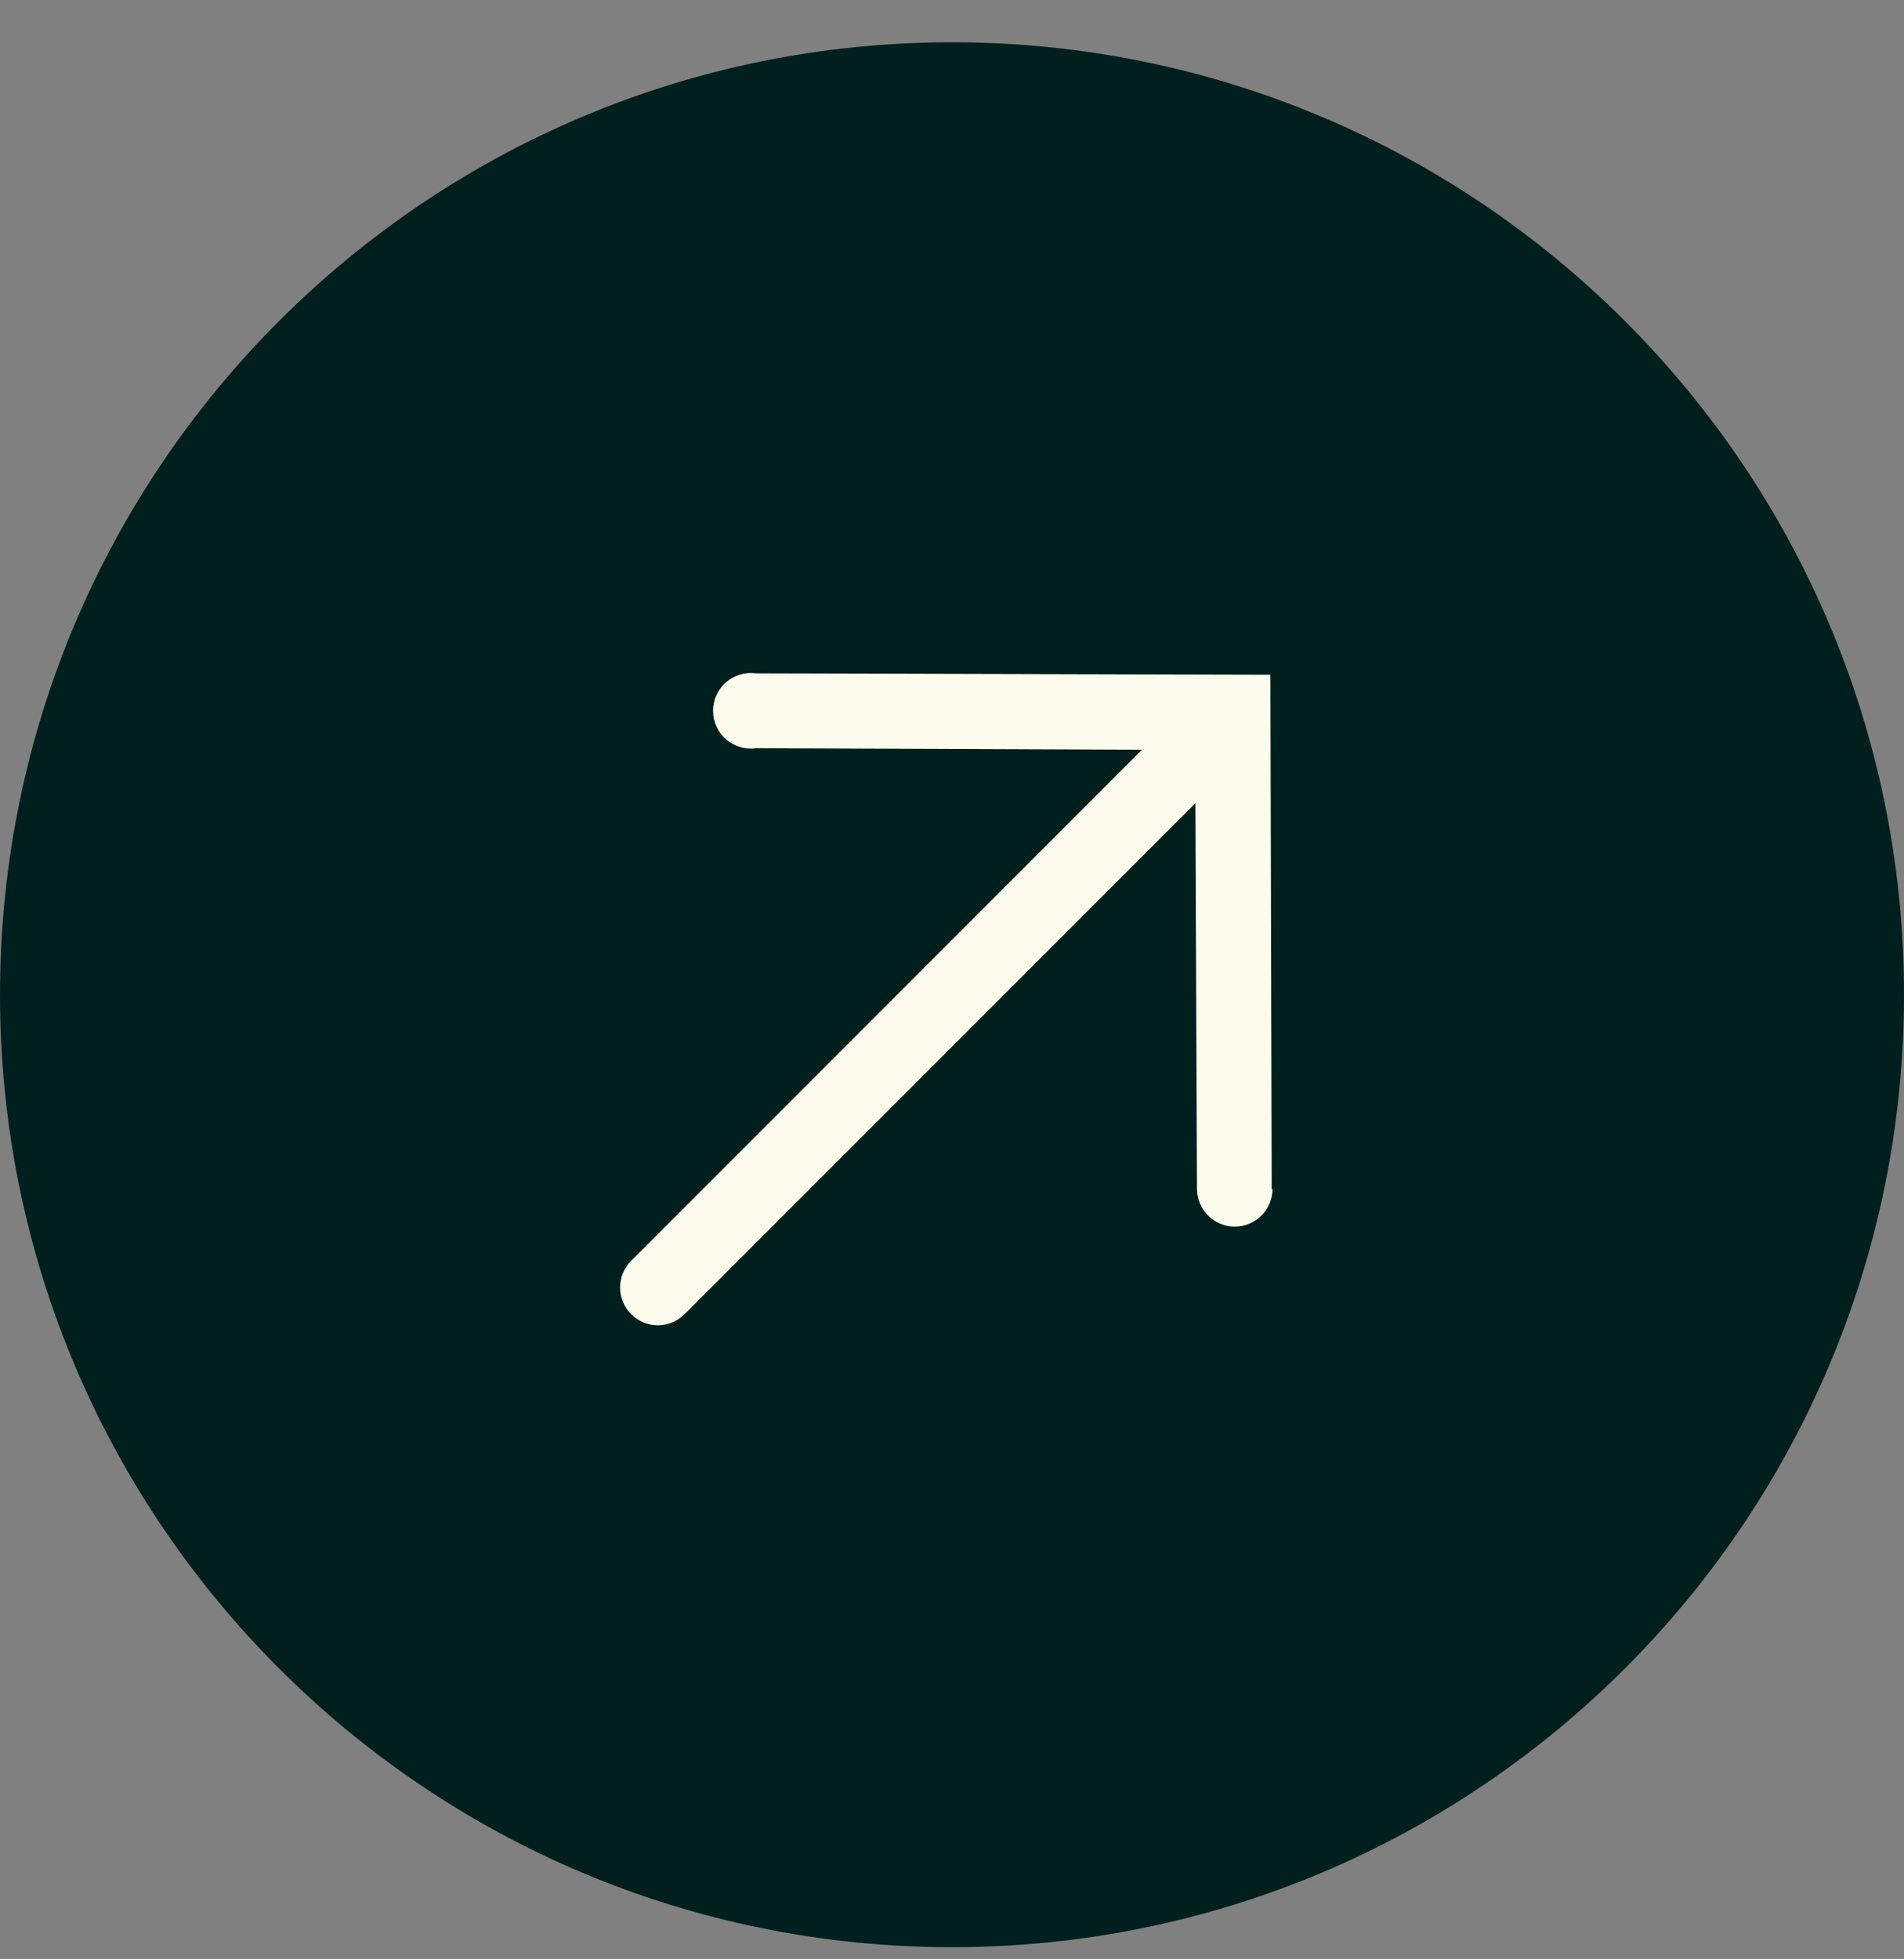 <svg width="35" height="36" viewBox="0 0 35 36" fill="none" xmlns="http://www.w3.org/2000/svg">
<rect x="0" y="0" width="35" height="36" fill="#808080" stroke="none"/>
<g clip-path="url(#clip0_83_229)">
<path d="M0 18.277C0 8.612 7.835 0.777 17.5 0.777C27.165 0.777 35 8.612 35 18.277C35 27.942 27.165 35.777 17.5 35.777C7.835 35.777 0 27.942 0 18.277Z" fill="#011F1C"/>
<path d="M23.377 21.855L23.353 12.397L13.895 12.372C13.796 12.359 13.696 12.367 13.601 12.396C13.505 12.425 13.417 12.473 13.343 12.539C13.268 12.605 13.208 12.686 13.168 12.777C13.127 12.867 13.107 12.966 13.107 13.065C13.108 13.165 13.13 13.263 13.172 13.353C13.214 13.443 13.275 13.523 13.35 13.588C13.426 13.652 13.514 13.7 13.61 13.727C13.706 13.755 13.806 13.761 13.904 13.747L20.992 13.776L11.602 23.166C11.472 23.296 11.399 23.472 11.399 23.656C11.399 23.84 11.472 24.017 11.602 24.147C11.732 24.277 11.909 24.351 12.093 24.351C12.277 24.351 12.454 24.277 12.584 24.147L21.974 14.758L22.003 21.845C22.004 22.029 22.077 22.206 22.208 22.336C22.339 22.465 22.516 22.538 22.7 22.537C22.884 22.537 23.061 22.463 23.19 22.332C23.32 22.201 23.393 22.025 23.392 21.84L23.377 21.855Z" fill="#FCFCED"/>
</g>
<defs>
<clipPath id="clip0_83_229">
<path d="M0 18.277C0 8.612 7.835 0.777 17.5 0.777C27.165 0.777 35 8.612 35 18.277C35 27.942 27.165 35.777 17.5 35.777C7.835 35.777 0 27.942 0 18.277Z" fill="white"/>
</clipPath>
</defs>
</svg>
